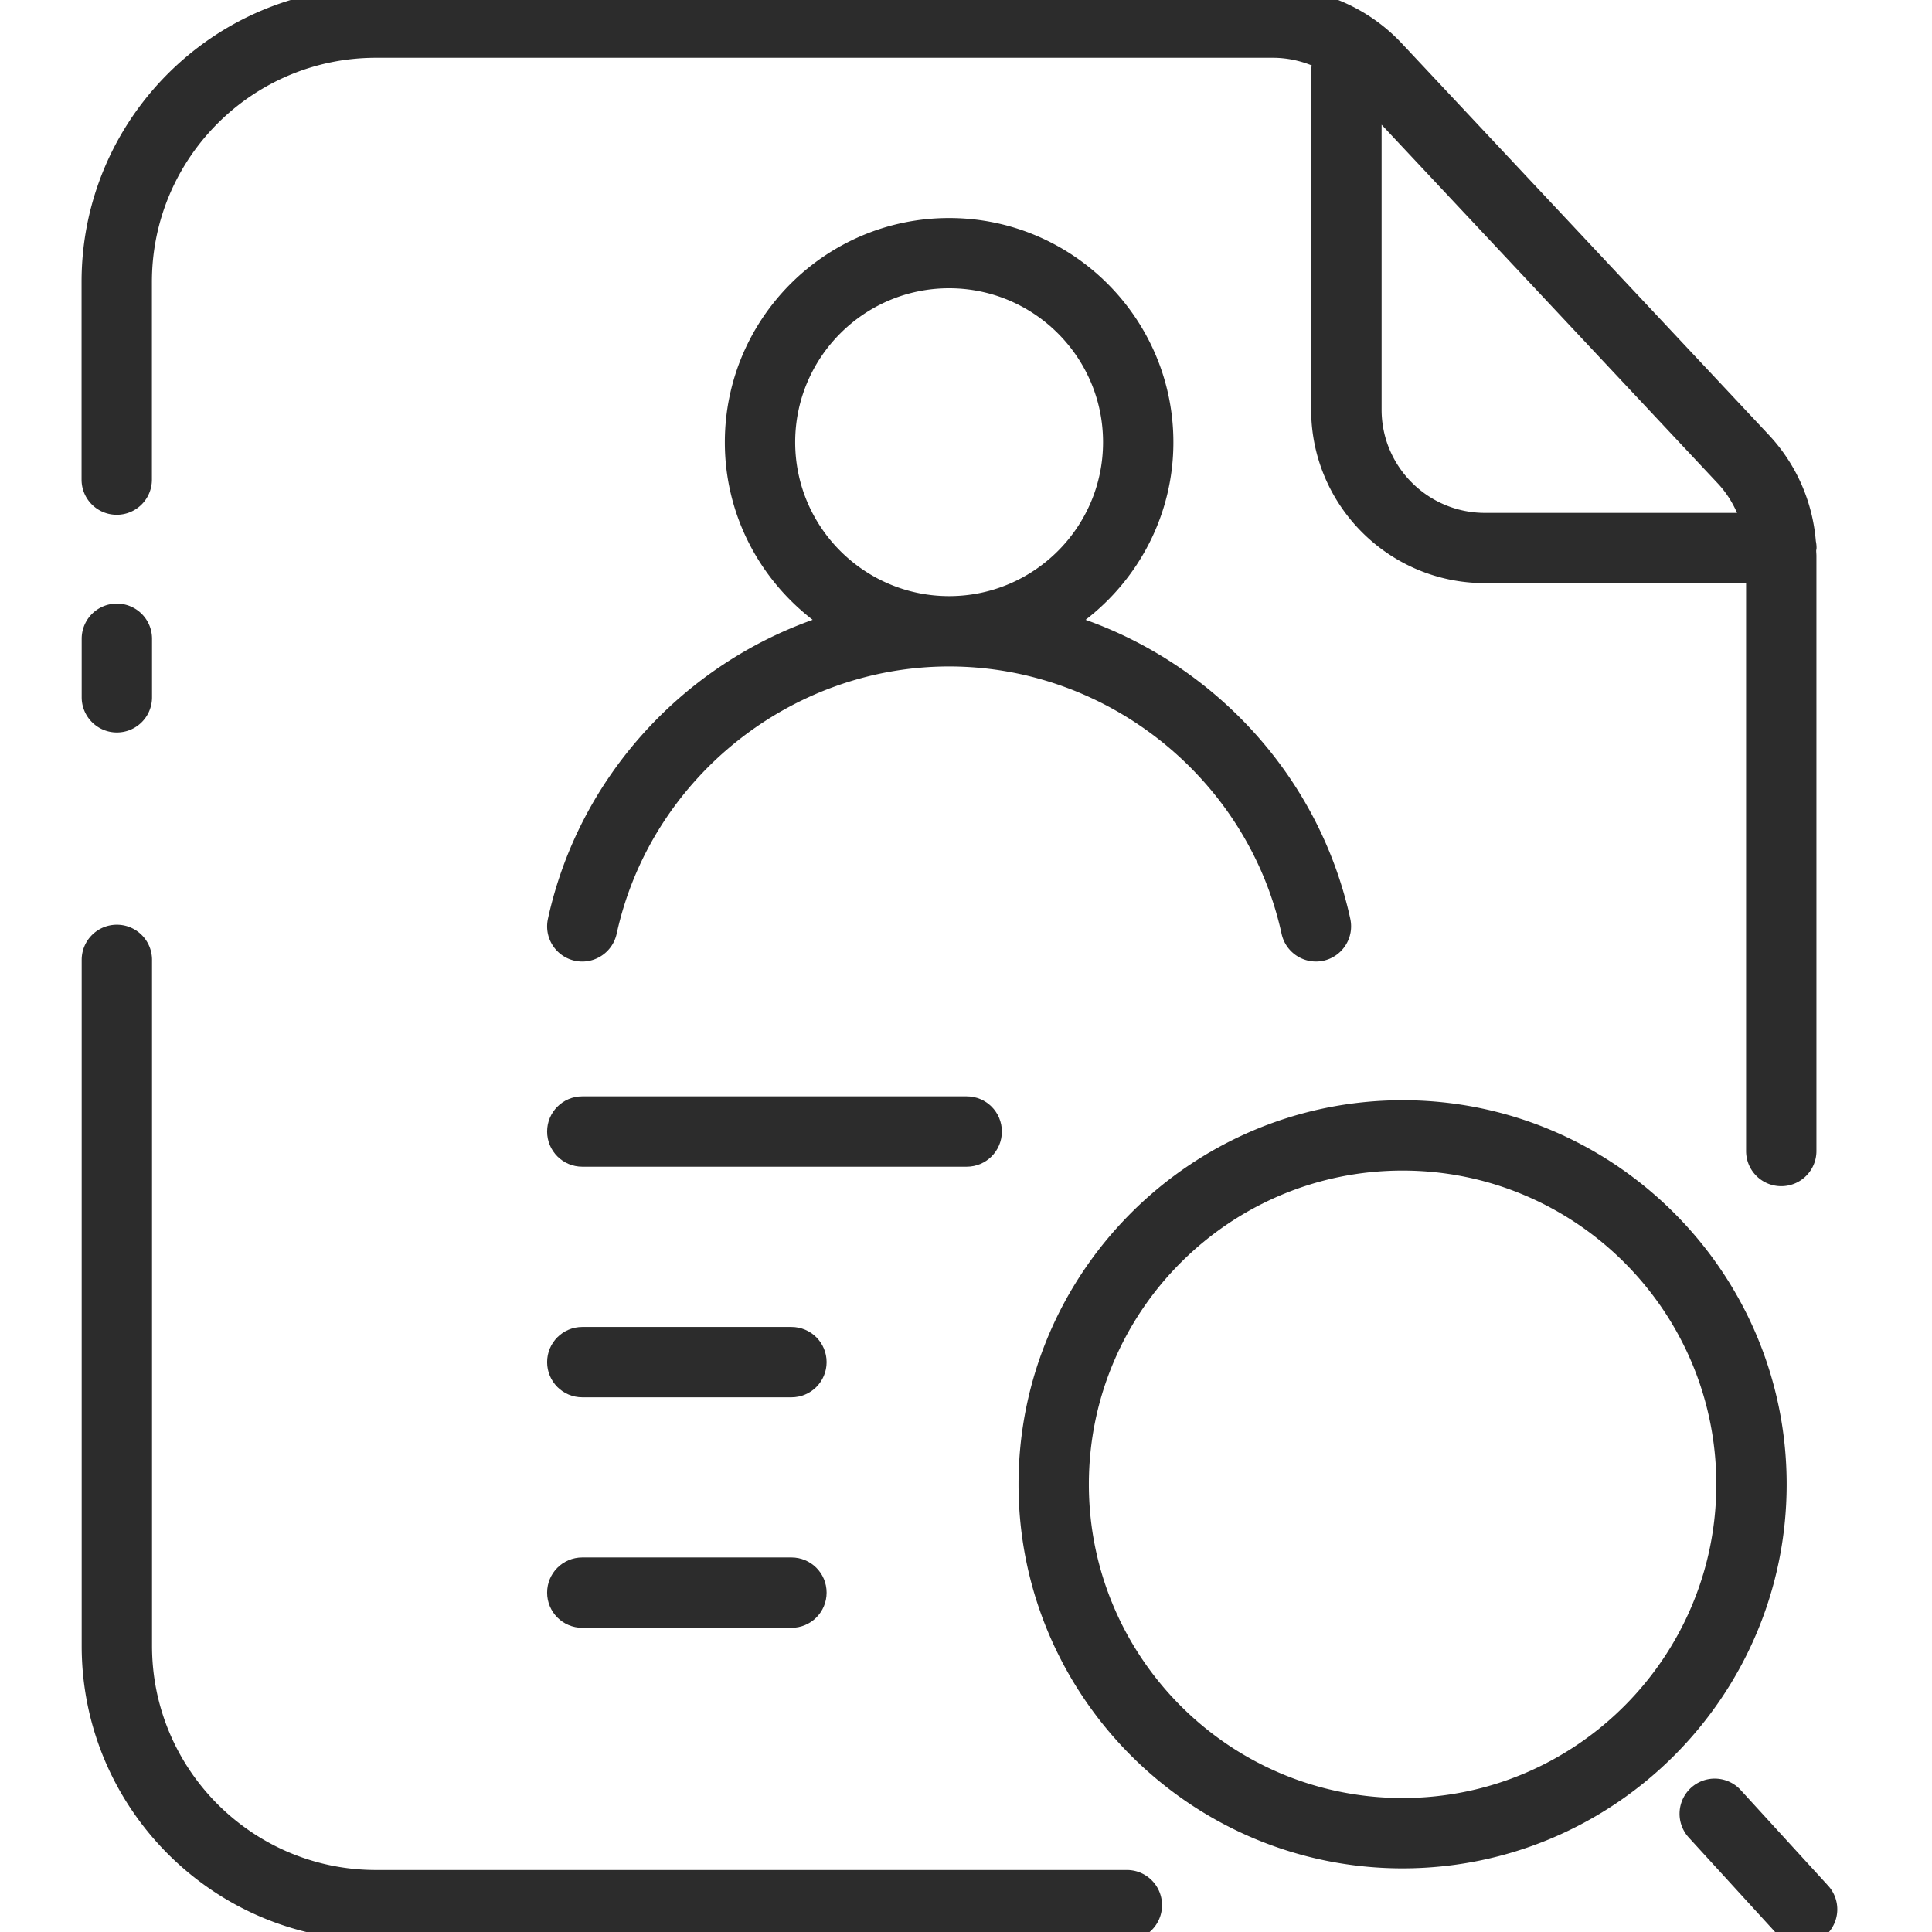 <?xml version="1.0" standalone="no"?><!DOCTYPE svg PUBLIC "-//W3C//DTD SVG 1.1//EN" "http://www.w3.org/Graphics/SVG/1.1/DTD/svg11.dtd"><svg t="1747192032883" class="icon" viewBox="0 0 1024 1024" version="1.1" xmlns="http://www.w3.org/2000/svg" p-id="2398" xmlns:xlink="http://www.w3.org/1999/xlink" width="64" height="64"><path d="M715.688 487.021c-16.28-74.628-70.961-133.783-140.307-158.514 28.211-21.748 46.541-55.8 46.541-94.077 0-65.555-53.314-118.87-118.87-118.87s-118.87 53.314-118.87 118.87c0 38.339 18.331 72.328 46.541 94.077-69.346 24.731-124.027 83.948-140.307 158.514a18.629 18.629 0 0 0 18.206 22.618c8.575 0 16.28-5.965 18.206-14.665 17.958-82.146 92.026-141.736 176.223-141.736 84.135 0 158.265 59.59 176.223 141.736a18.66 18.66 0 0 0 22.183 14.23 18.672 18.672 0 0 0 14.23-22.183zM421.465 234.368c0-44.988 36.599-81.587 81.587-81.587s81.587 36.599 81.587 81.587-36.599 81.587-81.587 81.587-81.587-36.599-81.587-81.587z" fill="#2c2c2c" p-id="2399"></path><path d="M512.373 618.38H308.623c-10.315 0-18.641-8.326-18.641-18.641s8.326-18.641 18.641-18.641h203.75c10.315 0 18.641 8.326 18.641 18.641s-8.326 18.641-18.641 18.641zM419.477 740.605H308.623c-10.315 0-18.641-8.326-18.641-18.641s8.326-18.641 18.641-18.641h110.854c10.315 0 18.641 8.326 18.641 18.641s-8.326 18.641-18.641 18.641zM419.477 862.768H308.623c-10.315 0-18.641-8.326-18.641-18.641s8.326-18.641 18.641-18.641h110.854c10.315 0 18.641 8.326 18.641 18.641s-8.326 18.641-18.641 18.641z" fill="#2c2c2c" p-id="2400"></path><path d="M597.253 991.145H199.322c-65.493 0-118.745-53.252-118.745-118.745V508.769c0-10.315-8.326-18.641-18.641-18.641s-18.641 8.326-18.641 18.641V872.399c0 86.061 69.967 156.028 156.028 156.028h397.931c10.315 0 18.641-8.326 18.641-18.641s-8.326-18.641-18.641-18.641zM61.936 388.221c10.315 0 18.641-8.326 18.641-18.641v-31.007c0-10.315-8.326-18.641-18.641-18.641s-18.641 8.326-18.641 18.641v31.007c0 10.253 8.326 18.641 18.641 18.641zM962.81 290.416c0-1.243-0.124-2.423-0.373-3.604-1.74-21.003-10.377-40.762-24.917-56.297l-194.616-207.603a93.847 93.847 0 0 0-68.289-29.578h-475.354c-86.061 0-156.028 69.967-156.028 156.028v104.827c0 10.315 8.326 18.641 18.641 18.641s18.641-8.326 18.641-18.641V149.364c0-65.493 53.252-118.745 118.745-118.745h475.354c7.146 0 14.105 1.429 20.63 4.039-0.186 0.994-0.311 1.988-0.311 2.983v179.454c0 50.704 41.26 91.964 91.964 91.964h138.567v300.996c0 10.315 8.326 18.641 18.641 18.641s18.641-8.326 18.641-18.641V294.58c0-0.932-0.124-1.864-0.124-2.796 0.062-0.497 0.186-0.87 0.186-1.367z m-230.531-73.261V66.099l178.025 189.955c4.412 4.66 7.829 10.004 10.377 15.783h-133.721c-30.199-0.062-54.681-24.544-54.681-54.681z" fill="#2c2c2c" p-id="2401"></path><path d="M743.401 583.148c-112.221 0-203.564 91.343-203.564 203.564s91.343 203.564 203.564 203.564S946.965 898.932 946.965 786.711s-91.343-203.564-203.564-203.564z m0 369.844c-91.715 0-166.281-74.565-166.281-166.281s74.565-166.281 166.281-166.281 166.281 74.565 166.281 166.281-74.628 166.281-166.281 166.281zM968.9 999.409l-46.293-50.642a18.66 18.66 0 0 0-26.346-1.181 18.66 18.66 0 0 0-1.181 26.346l46.293 50.642c3.666 4.039 8.699 6.09 13.795 6.09 4.474 0 9.01-1.616 12.552-4.909a18.598 18.598 0 0 0 1.181-26.346z" fill="#2c2c2c" p-id="2402"></path></svg>